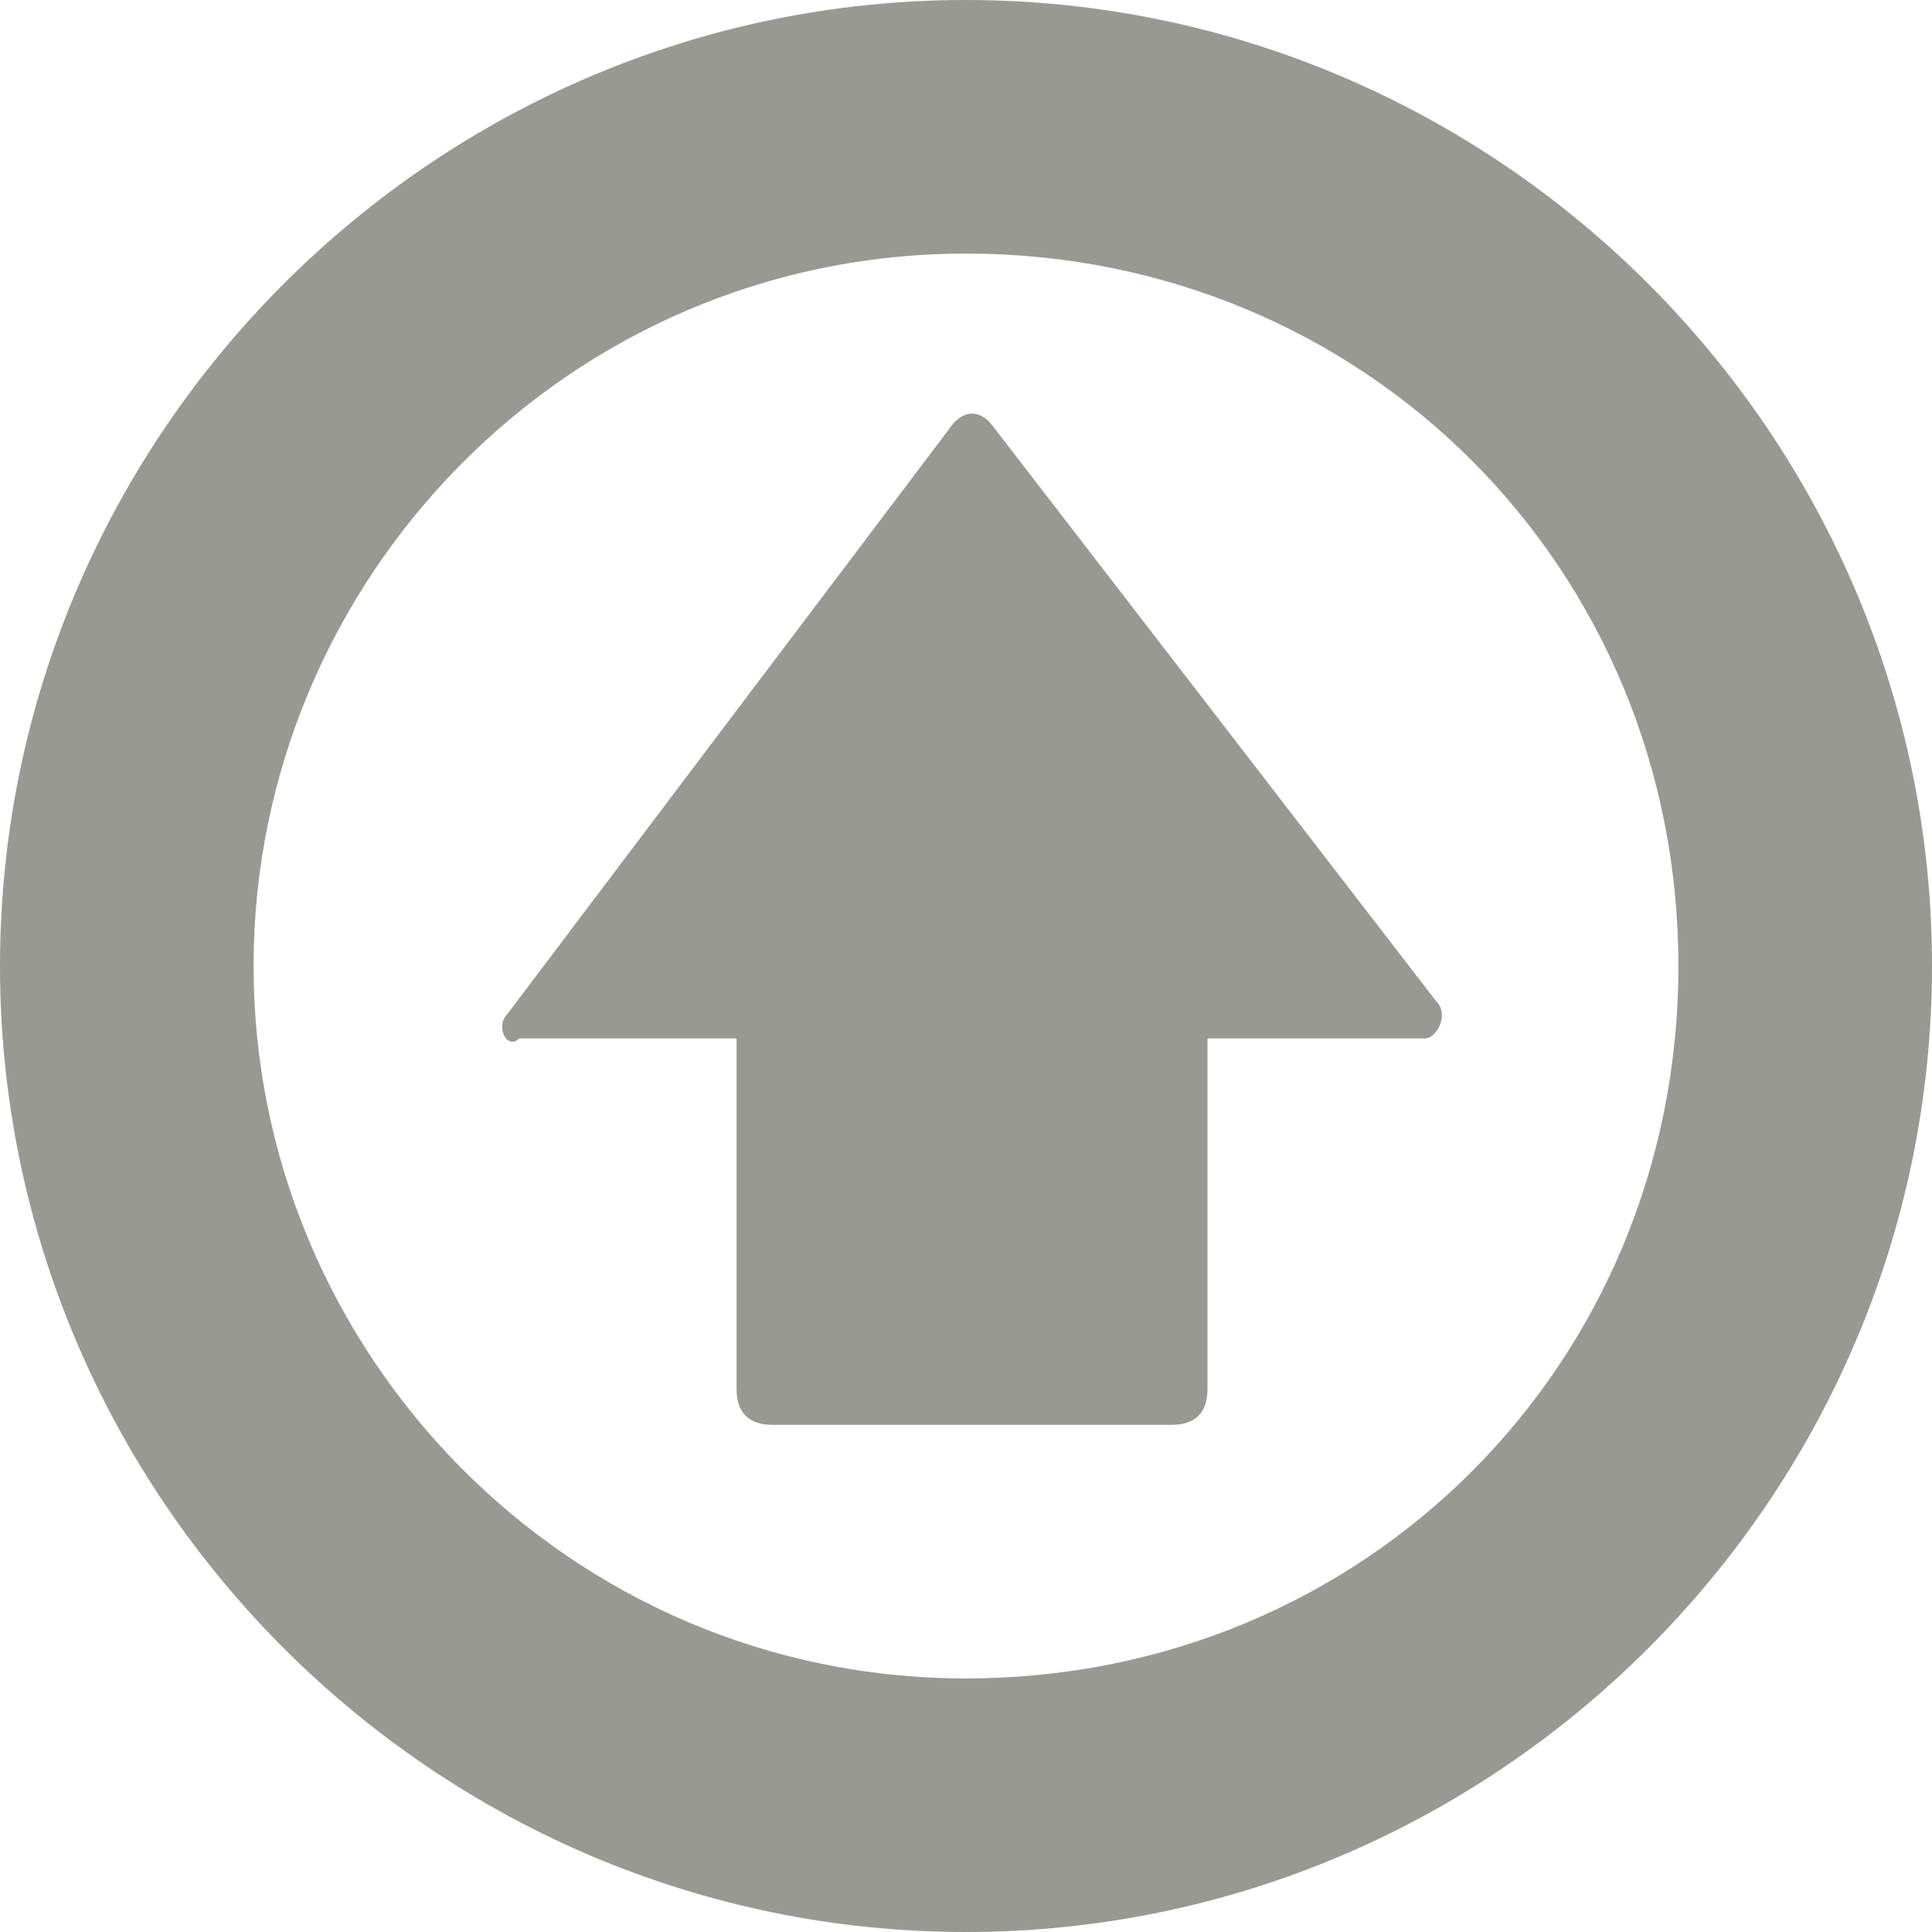 <?xml version="1.0" encoding="utf-8"?>
<!-- Generator: Adobe Illustrator 19.1.1, SVG Export Plug-In . SVG Version: 6.00 Build 0)  -->
<svg version="1.1" id="Ebene_1" xmlns="http://www.w3.org/2000/svg" xmlns:xlink="http://www.w3.org/1999/xlink" x="0px" y="0px"
	 viewBox="-924.5 530 16 16" style="enable-background:new -924.5 530 16 16;" xml:space="preserve">
<style type="text/css">
	.st0{display:none;}
	.st1{display:inline;}
	.st2{fill:#999994;}
	.st3{clip-path:url(#SVGID_2_);fill:#999994;}
	.st4{clip-path:url(#SVGID_4_);fill:#999994;}
	.st5{display:inline;fill:#999994;}
	.st6{clip-path:url(#SVGID_6_);fill:#999994;}
	.st7{clip-path:url(#SVGID_8_);fill:#999994;}
	.st8{clip-path:url(#SVGID_10_);fill:#999994;}
</style>
<g id="Ebene_1_1_" class="st0">
	<g id="disk-save" class="st1">
		<path class="st2" d="M-914,531.2v13h4.9c0.2,0,0.3,0,0.1,0.1l-6.1,6c-0.2,0.2-0.4,0.2-0.6,0.1l-6.1-6.1c-0.2-0.2-0.1-0.1,0.1-0.1
			h3.7v-13H-914z M-888,552.7v5.5h-35v-5.5c0-0.3,0.8-0.5,1.1-0.5h33.9C-887.7,552.2-888,552.4-888,552.7z M-890,554.2h-3v2h3V554.2
			z"/>
	</g>
	<g class="st1">
		<g>
			<defs>
				<rect id="SVGID_1_" x="-874.2" y="535.1" width="36.6" height="22.8"/>
			</defs>
			<clipPath id="SVGID_2_">
				<use xlink:href="#SVGID_1_"  style="overflow:visible;"/>
			</clipPath>
			<path class="st3" d="M-857.1,544.8c1.2,0,2.2-0.4,2.2-2.1c0-1.4-0.8-2-2.2-2c-0.4,0-0.7,0-1.1,0.1v3.9
				C-857.8,544.8-857.4,544.8-857.1,544.8 M-859.6,539.8h0.7c0.7,0,1.4-0.1,2.2-0.1c2,0,3.2,0.9,3.2,3c0,2-1.2,3.1-3.5,3.1
				c-0.6,0-0.9,0-1.2,0v3.1h-1.4V539.8L-859.6,539.8z"/>
		</g>
		<g>
			<defs>
				<rect id="SVGID_3_" x="-874.2" y="535.1" width="36.6" height="22.8"/>
			</defs>
			<clipPath id="SVGID_4_">
				<use xlink:href="#SVGID_3_"  style="overflow:visible;"/>
			</clipPath>
			<path class="st4" d="M-848.9,548c1.7,0,2.8-1.1,2.8-3.7c0-2.7-1.1-3.6-3.2-3.6c-0.5,0-0.9,0-1.2,0.1v7.1
				C-850,548-849.4,548-848.9,548 M-851.8,539.8h0.7c0.6,0,1.4-0.1,2.2-0.1c3,0,4.4,1.6,4.4,4.4c0,3.1-1.7,5-4.5,4.9
				c-0.6,0-1.6-0.1-2.2-0.1h-0.5v-9.1H-851.8z"/>
		</g>
	</g>
	<polygon class="st5" points="-842.9,539.8 -842.9,549 -841.4,549 -841.4,544.9 -838.5,544.9 -838.5,543.8 -841.4,543.8 
		-841.4,540.9 -837.6,540.9 -837.6,539.8 	"/>
	<g class="st1">
		<g>
			<defs>
				<rect id="SVGID_5_" x="-874.2" y="535.1" width="36.6" height="22.8"/>
			</defs>
			<clipPath id="SVGID_6_">
				<use xlink:href="#SVGID_5_"  style="overflow:visible;"/>
			</clipPath>
			<path class="st6" d="M-874.1,544.8c-0.2-0.2-0.1-0.4,0.1-0.4h3.6v-8.9c0-0.2,0.2-0.4,0.4-0.4h4c0.2,0,0.4,0.2,0.4,0.4v8.9h3.6
				c0.2,0,0.3,0.2,0.1,0.4l-5.8,6c-0.2,0.2-0.4,0.2-0.6,0L-874.1,544.8z"/>
		</g>
		<g>
			<defs>
				<rect id="SVGID_7_" x="-874.2" y="535.1" width="36.6" height="22.8"/>
			</defs>
			<clipPath id="SVGID_8_">
				<use xlink:href="#SVGID_7_"  style="overflow:visible;"/>
			</clipPath>
			<path class="st7" d="M-839.2,553.5v4.5h-35v-4.5c0-0.3,0.3-0.5,0.7-0.5h33.5C-839.6,553-839.2,553.2-839.2,553.5"/>
		</g>
	</g>
	<rect x="-845" y="555" class="st5" width="2.9" height="1"/>
	<g class="st1">
		<g>
			<defs>
				<rect id="SVGID_9_" x="-1027.5" y="529.9" width="28.8" height="27.6"/>
			</defs>
			<clipPath id="SVGID_10_">
				<use xlink:href="#SVGID_9_"  style="overflow:visible;"/>
			</clipPath>
			<path class="st8" d="M-1001.1,553.9h-2.4v1.2h2.4V553.9z M-998.7,552.1v5.4h-28.8v-5.4c0-0.3,0.3-0.6,0.6-0.6h27.6
				C-999,551.5-998.7,551.8-998.7,552.1 M-1022.3,540.1c-0.2-0.2-0.2-0.6,0.2-0.6h5.4v-9c0-0.3,0.3-0.6,0.6-0.6h6
				c0.3,0,0.6,0.3,0.6,0.6v9h5.4c0.3,0,0.4,0.3,0.2,0.6l-8.8,8.9c-0.2,0.2-0.6,0.2-0.8,0L-1022.3,540.1z"/>
		</g>
	</g>
	<g id="sort-by-order-alt" class="st1">
		<path d="M-863,520.2h4l-6.5,6.5l-6.5-6.5h4v-15c0-0.5,0.5-1,1-1h3c0.5,0,1,0.5,1,1V520.2z M-856,520.2h1v4h2v-5h-3V520.2z
			 M-857,512.2v1h4v1h-3l-1,1v1l1,1h5v-1h-4v-1h3l1-1v-1l-1-1H-857z M-851,506.2l-1-1h-5v1h4v1h-3v1h3v1h-4v1h5l1-1v-1l-1-0.5l1-0.5
			V506.2z"/>
	</g>
</g>
<g id="Ebene_2">
	<path class="st2" d="M-920.3,538.4l3.7-4.9c0.1-0.1,0.2-0.1,0.3,0l3.7,4.8c0.1,0.1,0,0.3-0.1,0.3h-1.8v2.9c0,0.2-0.1,0.3-0.3,0.3
		h-3.3c-0.2,0-0.3-0.1-0.3-0.3v-2.9h-1.8C-920.3,538.7-920.4,538.5-920.3,538.4 M-922.4,538c0,3.2,2.6,5.9,5.9,5.9s5.9-2.6,5.9-5.9
		s-2.6-5.9-5.9-5.9S-922.4,534.8-922.4,538 M-924.5,538c0-4.4,3.6-8,8-8s8,3.6,8,8s-3.6,8-8,8S-924.5,542.4-924.5,538"/>
</g>
</svg>
